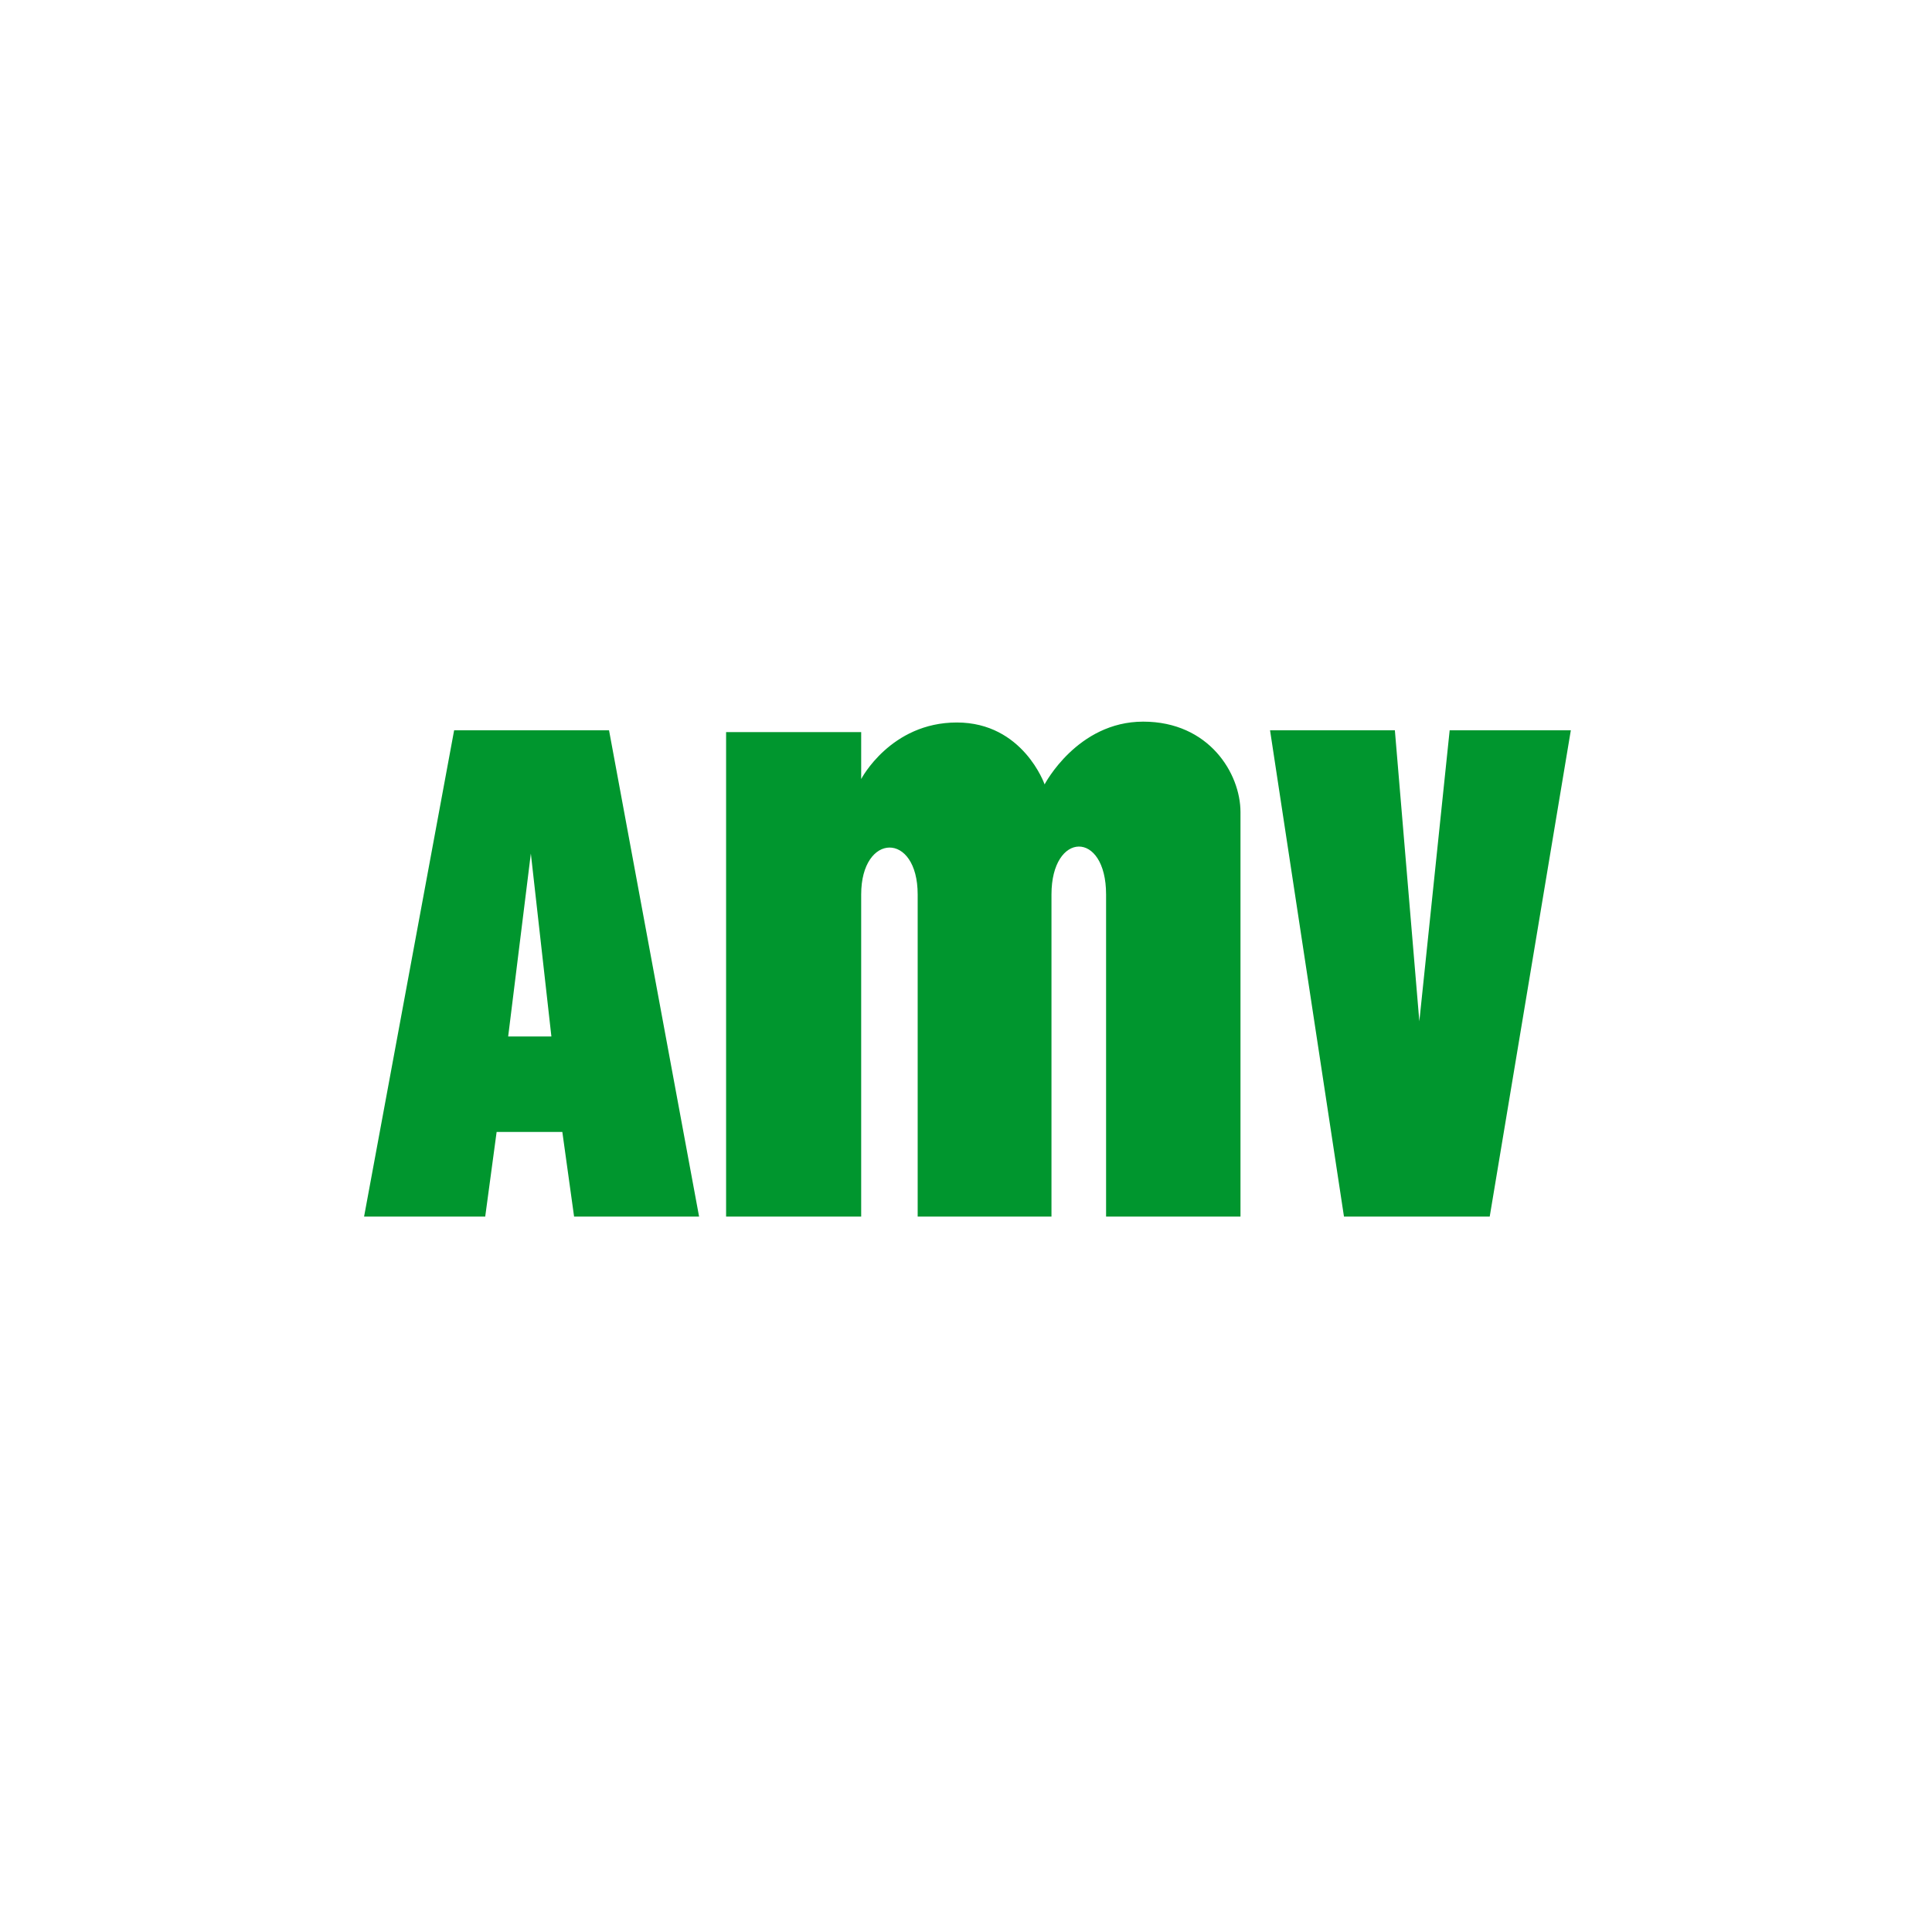 <svg width="150" height="150" viewBox="0 0 150 150" fill="none" xmlns="http://www.w3.org/2000/svg">
<g id="amv-s">
<rect width="150" height="150" fill="white"/>
<g id="Group 36">
<path id="Combined Shape" fill-rule="evenodd" clip-rule="evenodd" d="M47.285 56.699H35.259L28.267 94.456H37.672L38.558 87.883H43.659L44.572 94.456H54.277L47.285 56.699ZM42.81 80.472L41.215 66.267L39.454 80.472H42.81Z" fill="#00962E"/>
<path id="Combined Shape Copy" fill-rule="evenodd" clip-rule="evenodd" d="M115.661 94.456H104.346L98.606 56.699H108.297L110.197 79.295L112.552 56.699H121.959L115.661 94.456Z" fill="#00962E"/>
<path id="Rectangle 9" fill-rule="evenodd" clip-rule="evenodd" d="M56.374 56.839H66.862V60.485C66.862 60.485 69.144 56.094 74.288 56.094C79.431 56.094 81.103 60.9 81.103 60.9C81.103 60.9 83.637 56.028 88.756 56.028C93.875 56.028 96.311 60.059 96.311 63.053C96.311 66.046 96.311 94.456 96.311 94.456H85.876C85.876 94.456 85.876 74.456 85.876 69.447C85.876 64.438 81.636 64.537 81.636 69.447C81.636 74.358 81.636 94.456 81.636 94.456H71.248C71.248 94.456 71.248 74.345 71.248 69.447C71.248 64.549 66.862 64.631 66.862 69.447C66.862 74.263 66.862 94.456 66.862 94.456H56.374V56.839Z" fill="#00962E"/>
</g>
</g>
</svg>
